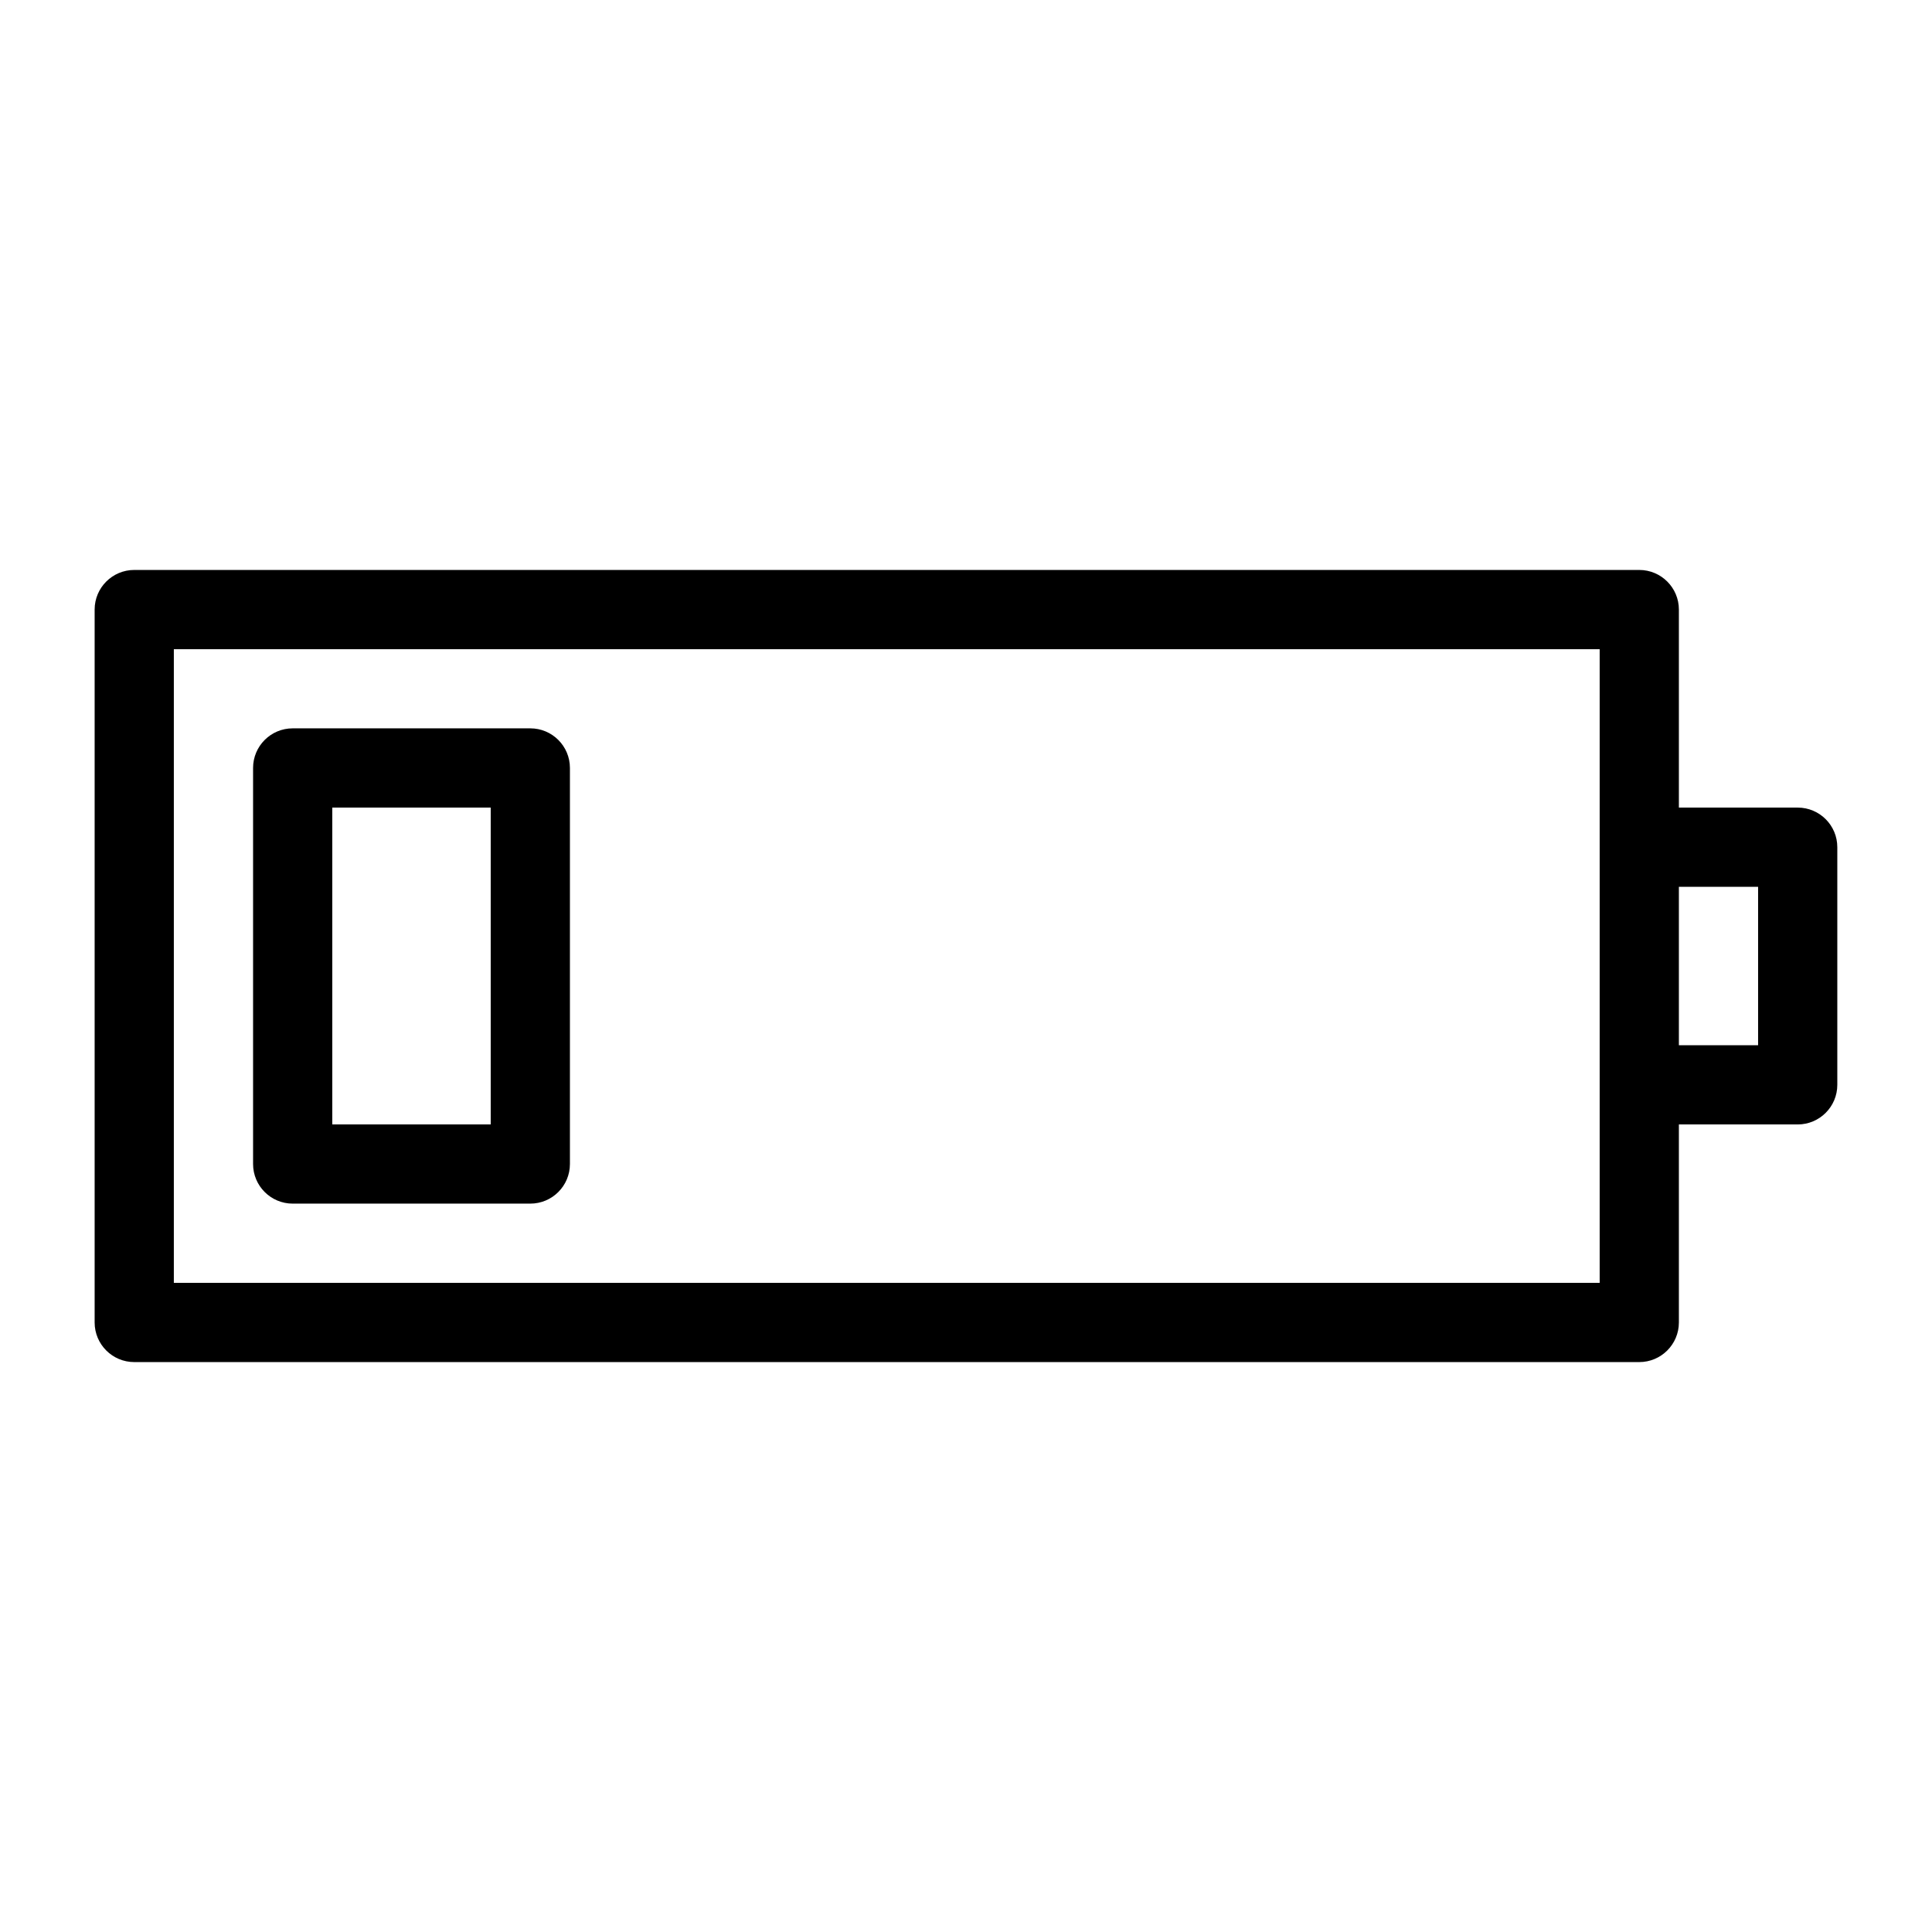 <?xml version="1.0" encoding="UTF-8"?>
<!-- Uploaded to: SVG Repo, www.svgrepo.com, Generator: SVG Repo Mixer Tools -->
<svg fill="#000000" width="800px" height="800px" version="1.1" viewBox="144 144 512 512" xmlns="http://www.w3.org/2000/svg">
 <g>
  <path d="m620.41 358.02h-31.488v-52.48c0-5.793-4.703-10.496-10.496-10.496h-398.85c-5.793 0-10.496 4.703-10.496 10.496v188.93c0 5.793 4.703 10.496 10.496 10.496h398.85c5.793 0 10.496-4.703 10.496-10.496v-52.48h31.488c5.793 0 10.496-4.703 10.496-10.496v-62.977c0-5.797-4.699-10.496-10.496-10.496zm-52.48 125.95h-377.86v-167.93h377.86zm41.984-62.973h-20.992v-41.984h20.992z"/>
  <path d="m284.54 337.02h-62.977c-5.793 0-10.496 4.703-10.496 10.496v104.96c0 5.793 4.703 10.496 10.496 10.496h62.977c5.793 0 10.496-4.703 10.496-10.496v-104.96c0-5.797-4.703-10.496-10.496-10.496zm-10.496 104.96h-41.984v-83.969h41.984z"/>
 </g>
</svg>